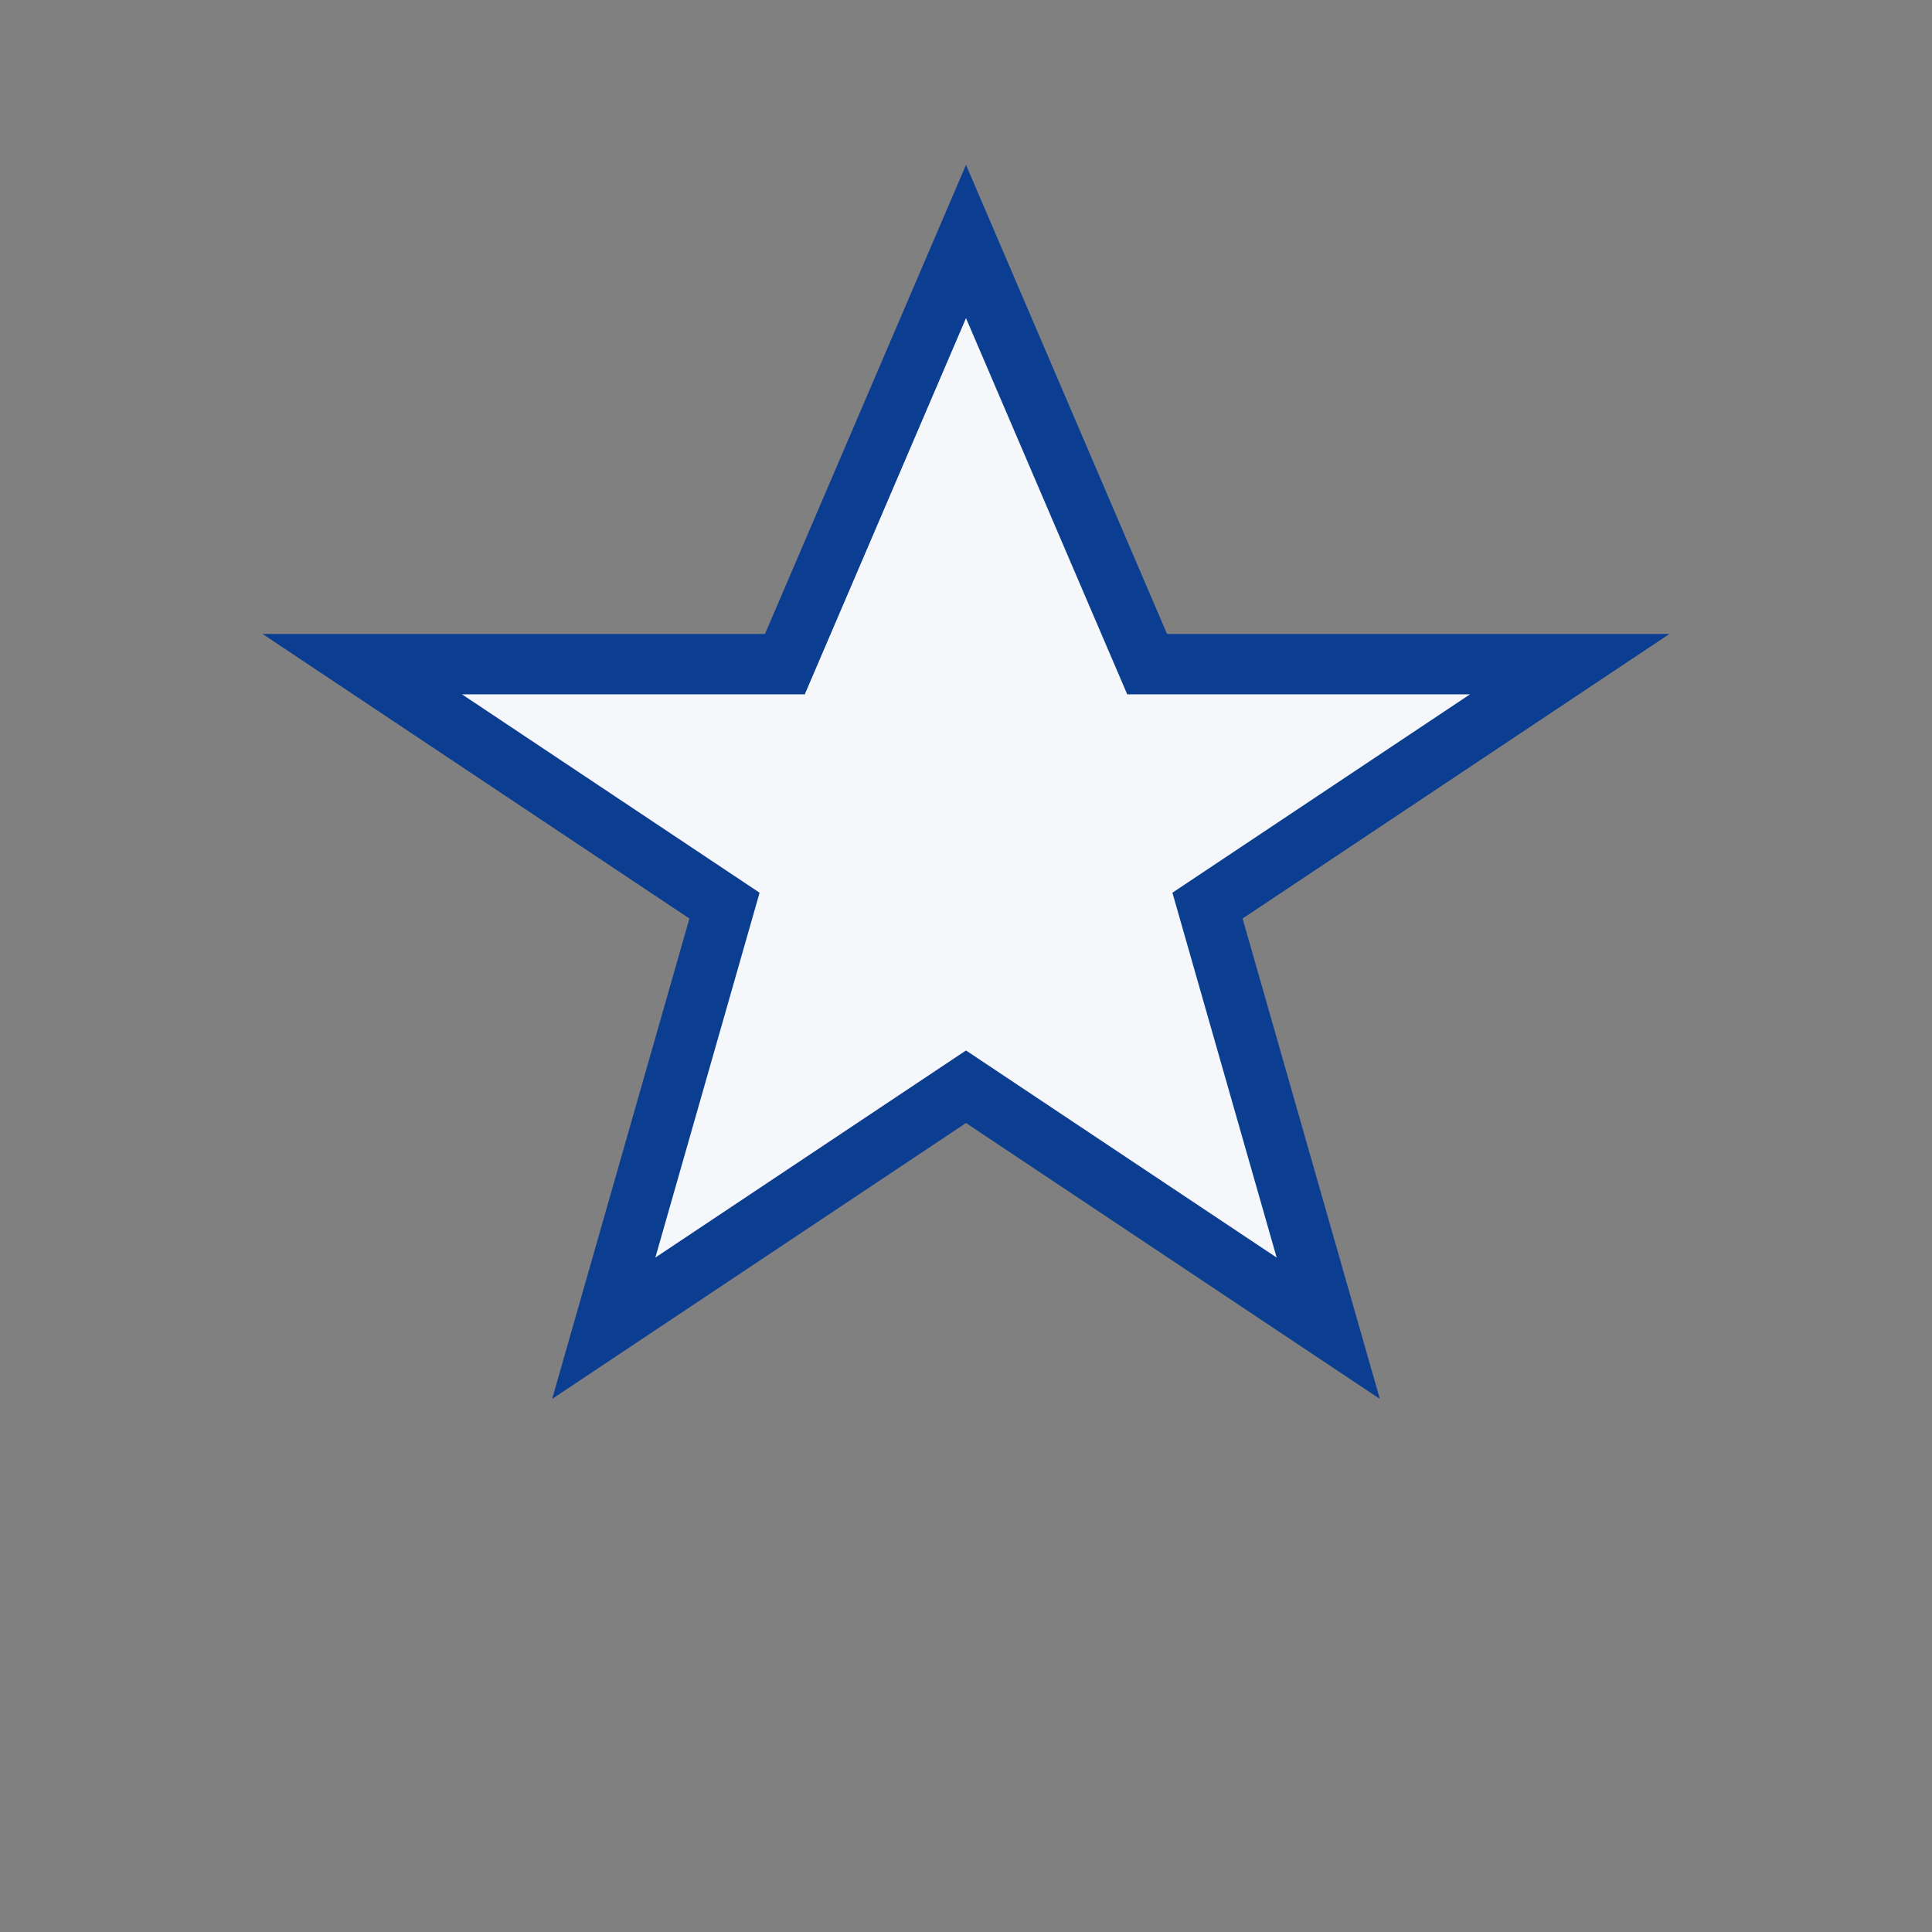 <?xml version="1.0" encoding="UTF-8"?>
<svg xmlns="http://www.w3.org/2000/svg" width="32" height="32" viewBox="0 0 32 32"><rect x="0" y="0" width="32" height="32" fill="#808080" stroke="none"/><path fill="#F5F7FA" stroke="#0B3D91" d="M16 4l3 7h7l-6 4 2 7-6-4-6 4 2-7-6-4h7z"/></svg>